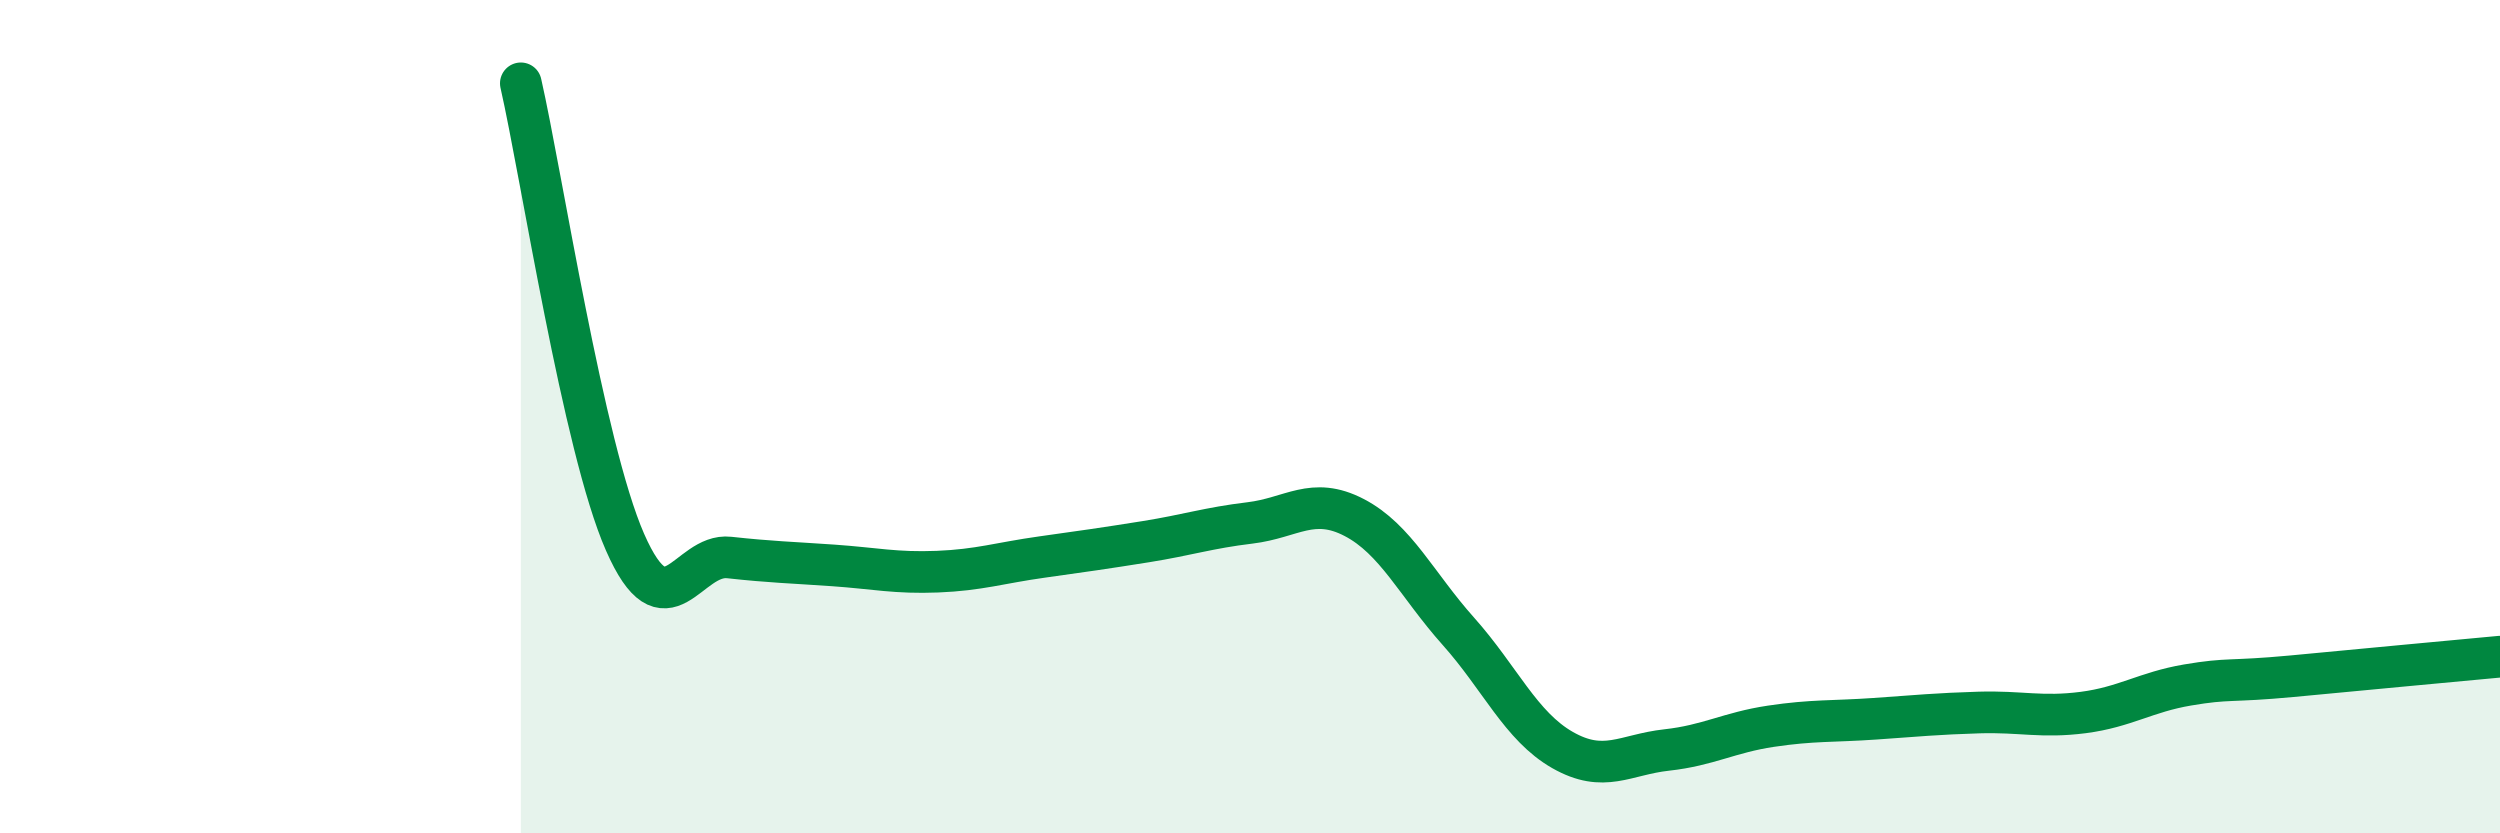 
    <svg width="60" height="20" viewBox="0 0 60 20" xmlns="http://www.w3.org/2000/svg">
      <path
        d="M 12.5,2 C 13,4.2 14,10.73 15,13.01 C 16,15.29 16.5,13.27 17.5,13.38 C 18.5,13.49 19,13.5 20,13.57 C 21,13.64 21.5,13.76 22.5,13.72 C 23.5,13.68 24,13.51 25,13.37 C 26,13.23 26.5,13.16 27.5,13 C 28.5,12.84 29,12.67 30,12.55 C 31,12.43 31.5,11.9 32.5,12.42 C 33.5,12.94 34,14.03 35,15.15 C 36,16.27 36.5,17.43 37.5,18 C 38.5,18.57 39,18.11 40,18 C 41,17.89 41.5,17.58 42.5,17.43 C 43.5,17.28 44,17.32 45,17.25 C 46,17.18 46.5,17.13 47.5,17.1 C 48.5,17.07 49,17.23 50,17.1 C 51,16.97 51.5,16.61 52.5,16.44 C 53.5,16.27 53.5,16.37 55,16.23 C 56.5,16.09 59,15.85 60,15.76L60 20L12.5 20Z"
        fill="#008740"
        opacity="0.1"
        stroke-linecap="round"
        stroke-linejoin="round"
      />
      <path
        d="M 12.5,2 C 13,4.2 14,10.73 15,13.01 C 16,15.29 16.5,13.27 17.5,13.38 C 18.5,13.49 19,13.5 20,13.57 C 21,13.64 21.5,13.76 22.5,13.72 C 23.5,13.68 24,13.51 25,13.37 C 26,13.23 26.5,13.16 27.5,13 C 28.5,12.84 29,12.67 30,12.55 C 31,12.43 31.5,11.9 32.5,12.42 C 33.5,12.94 34,14.03 35,15.15 C 36,16.27 36.5,17.43 37.5,18 C 38.5,18.57 39,18.11 40,18 C 41,17.89 41.5,17.58 42.5,17.43 C 43.5,17.28 44,17.32 45,17.25 C 46,17.18 46.5,17.13 47.5,17.1 C 48.5,17.07 49,17.23 50,17.1 C 51,16.97 51.5,16.61 52.5,16.44 C 53.5,16.27 53.5,16.37 55,16.23 C 56.5,16.09 59,15.85 60,15.76"
        stroke="#008740"
        stroke-width="1"
        fill="none"
        stroke-linecap="round"
        stroke-linejoin="round"
      />
    </svg>
  